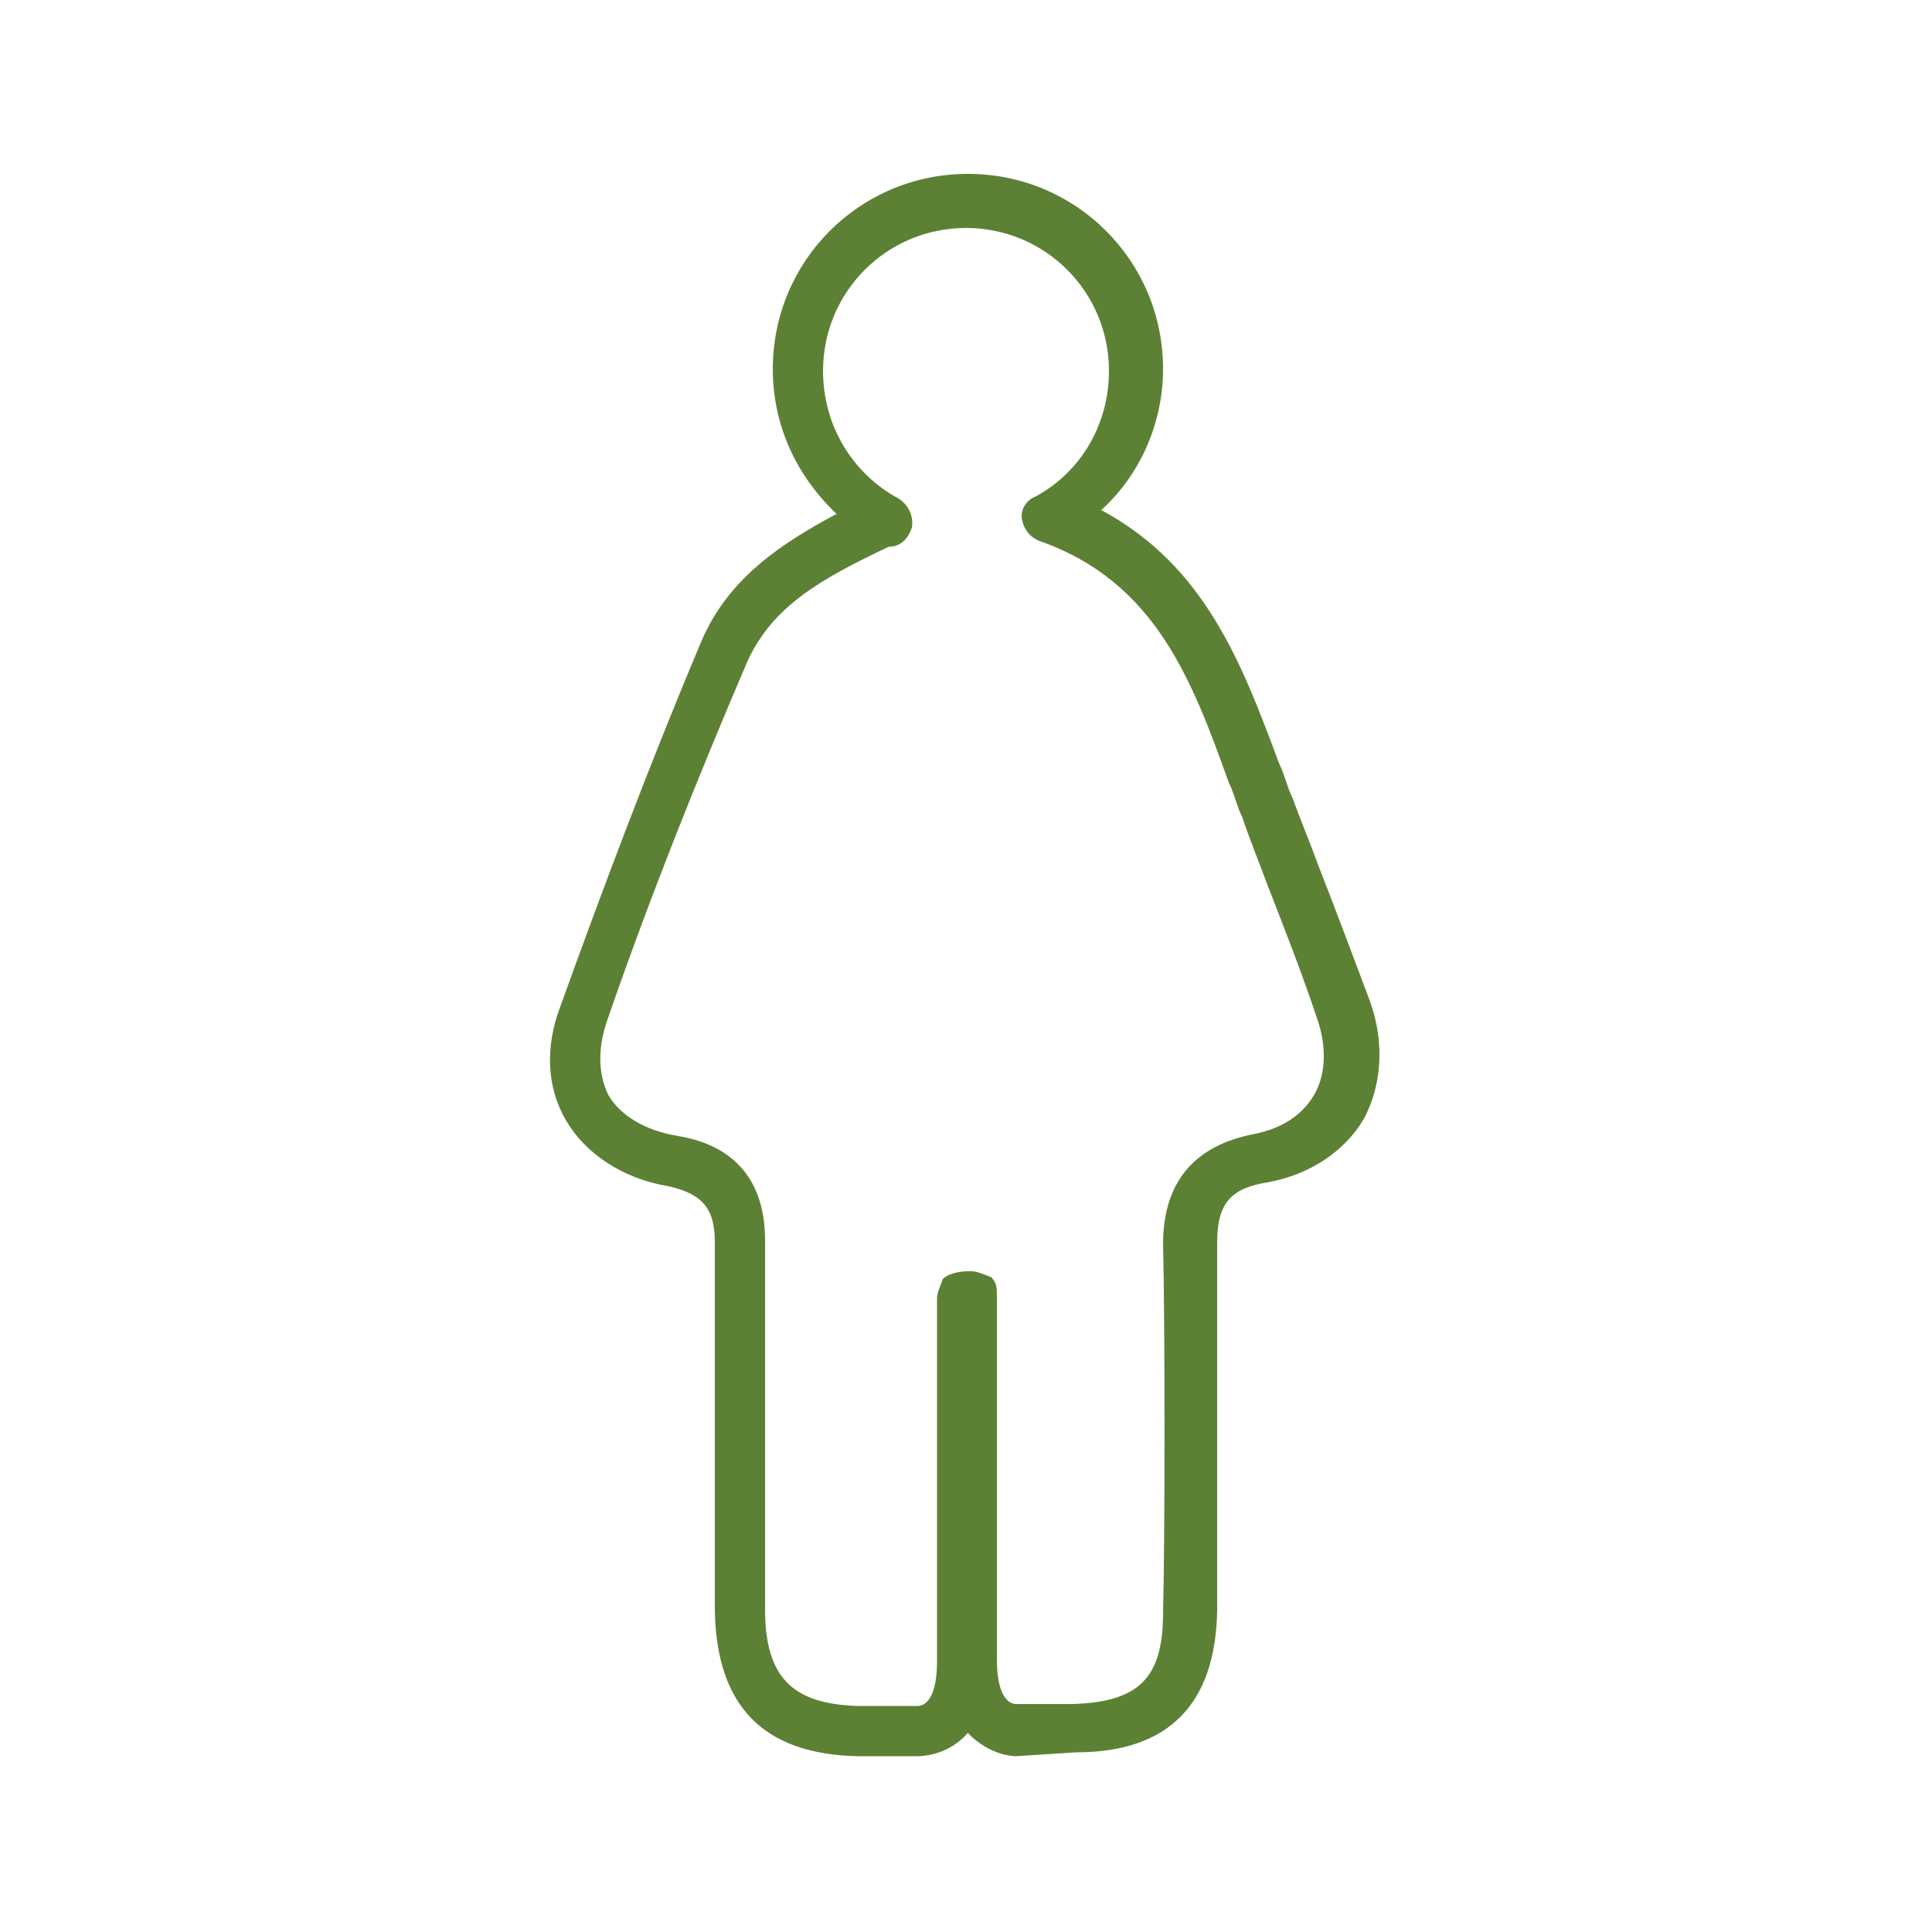 <?xml version="1.0" encoding="utf-8"?>
<!-- Generator: Adobe Illustrator 26.2.1, SVG Export Plug-In . SVG Version: 6.00 Build 0)  -->
<svg version="1.1" id="レイヤー_1" xmlns="http://www.w3.org/2000/svg" xmlns:xlink="http://www.w3.org/1999/xlink" x="0px"
	 y="0px" viewBox="0 0 100 100" style="enable-background:new 0 0 100 100;" xml:space="preserve">
<style type="text/css">
	.st0{fill:#5D8134;}
</style>
<path class="st0" d="M52.6,90.9c-0.3,0-1.3-0.1-2.3-1c-0.1-0.1-0.1-0.1-0.2-0.2c-0.1,0.1-0.1,0.1-0.2,0.2c-1,1-2.3,1-2.4,1h-3.1
	c-4.9-0.1-7.3-2.6-7.4-7.5C37,79.5,37,67.8,37,64.3c0-1.7-0.6-2.5-2.4-2.9c-2.4-0.4-4.3-1.7-5.3-3.4c-1-1.7-1.1-3.8-0.3-5.9
	c2.2-6.1,4.6-12.5,7.3-18.9c1.4-3.3,4.2-5.1,7-6.6C41.2,24.6,40,22,40,19.1c0-5.6,4.5-10.1,10.1-10.1c5.6,0,10.1,4.5,10.1,10.1
	c0,2.8-1.2,5.5-3.2,7.3c5.4,2.9,7.3,8,9.2,13.1c0.3,0.6,0.4,1.2,0.7,1.8c0.4,1.1,0.9,2.3,1.3,3.4c0.9,2.3,1.8,4.7,2.7,7.1
	c0.8,2.2,0.6,4.4-0.3,6.1c-1,1.7-2.8,2.9-5,3.3c-1.9,0.3-2.6,1.1-2.6,3.1c0,4,0,15.5,0,19.1c-0.1,4.8-2.5,7.3-7.3,7.3L52.6,90.9
	C52.7,90.9,52.6,90.9,52.6,90.9z M50.1,65.8h0.2c0.3,0,0.7,0.2,1,0.3c0.3,0.3,0.3,0.6,0.3,1c0,2.5,0,8.5,0,13.2c0,2.4,0,4.4,0,5.6
	c0,1.7,0.5,2.3,1,2.3h2.9c3.4-0.1,4.7-1.3,4.7-4.7c0.1-3.7,0.1-15.2,0-19.1c0-3.2,1.6-5.1,4.7-5.7c1.5-0.3,2.5-1,3.1-2
	s0.7-2.4,0.2-3.9c-0.8-2.4-1.7-4.7-2.6-7c-0.4-1.1-0.9-2.3-1.3-3.5c-0.3-0.6-0.4-1.2-0.7-1.8c-1.9-5.3-3.8-10.4-9.8-12.5
	c-0.5-0.2-0.8-0.6-0.9-1.1c-0.1-0.5,0.2-1,0.7-1.2c2.4-1.3,3.8-3.8,3.8-6.5c0-4.1-3.3-7.4-7.4-7.4s-7.4,3.3-7.4,7.4
	c0,2.8,1.5,5.3,3.9,6.6c0.5,0.3,0.8,0.9,0.7,1.5c-0.2,0.6-0.6,1-1.2,1H46c-3.6,1.7-6,3.1-7.3,5.9c-2.7,6.3-5.2,12.6-7.3,18.7
	c-0.5,1.5-0.4,2.8,0.1,3.8c0.6,1,1.8,1.8,3.6,2.1c3,0.5,4.5,2.4,4.5,5.4c0,3.8,0,15.6,0,19.1c0,3.5,1.4,4.9,4.8,5h3.1
	c0.5,0,1-0.6,1-2.3c0-1.2,0-3.2,0-5.6c0-4.8,0-10.8,0-13.2c0-0.3,0.2-0.7,0.3-1C49.1,65.9,49.7,65.8,50.1,65.8z"/>
</svg>
